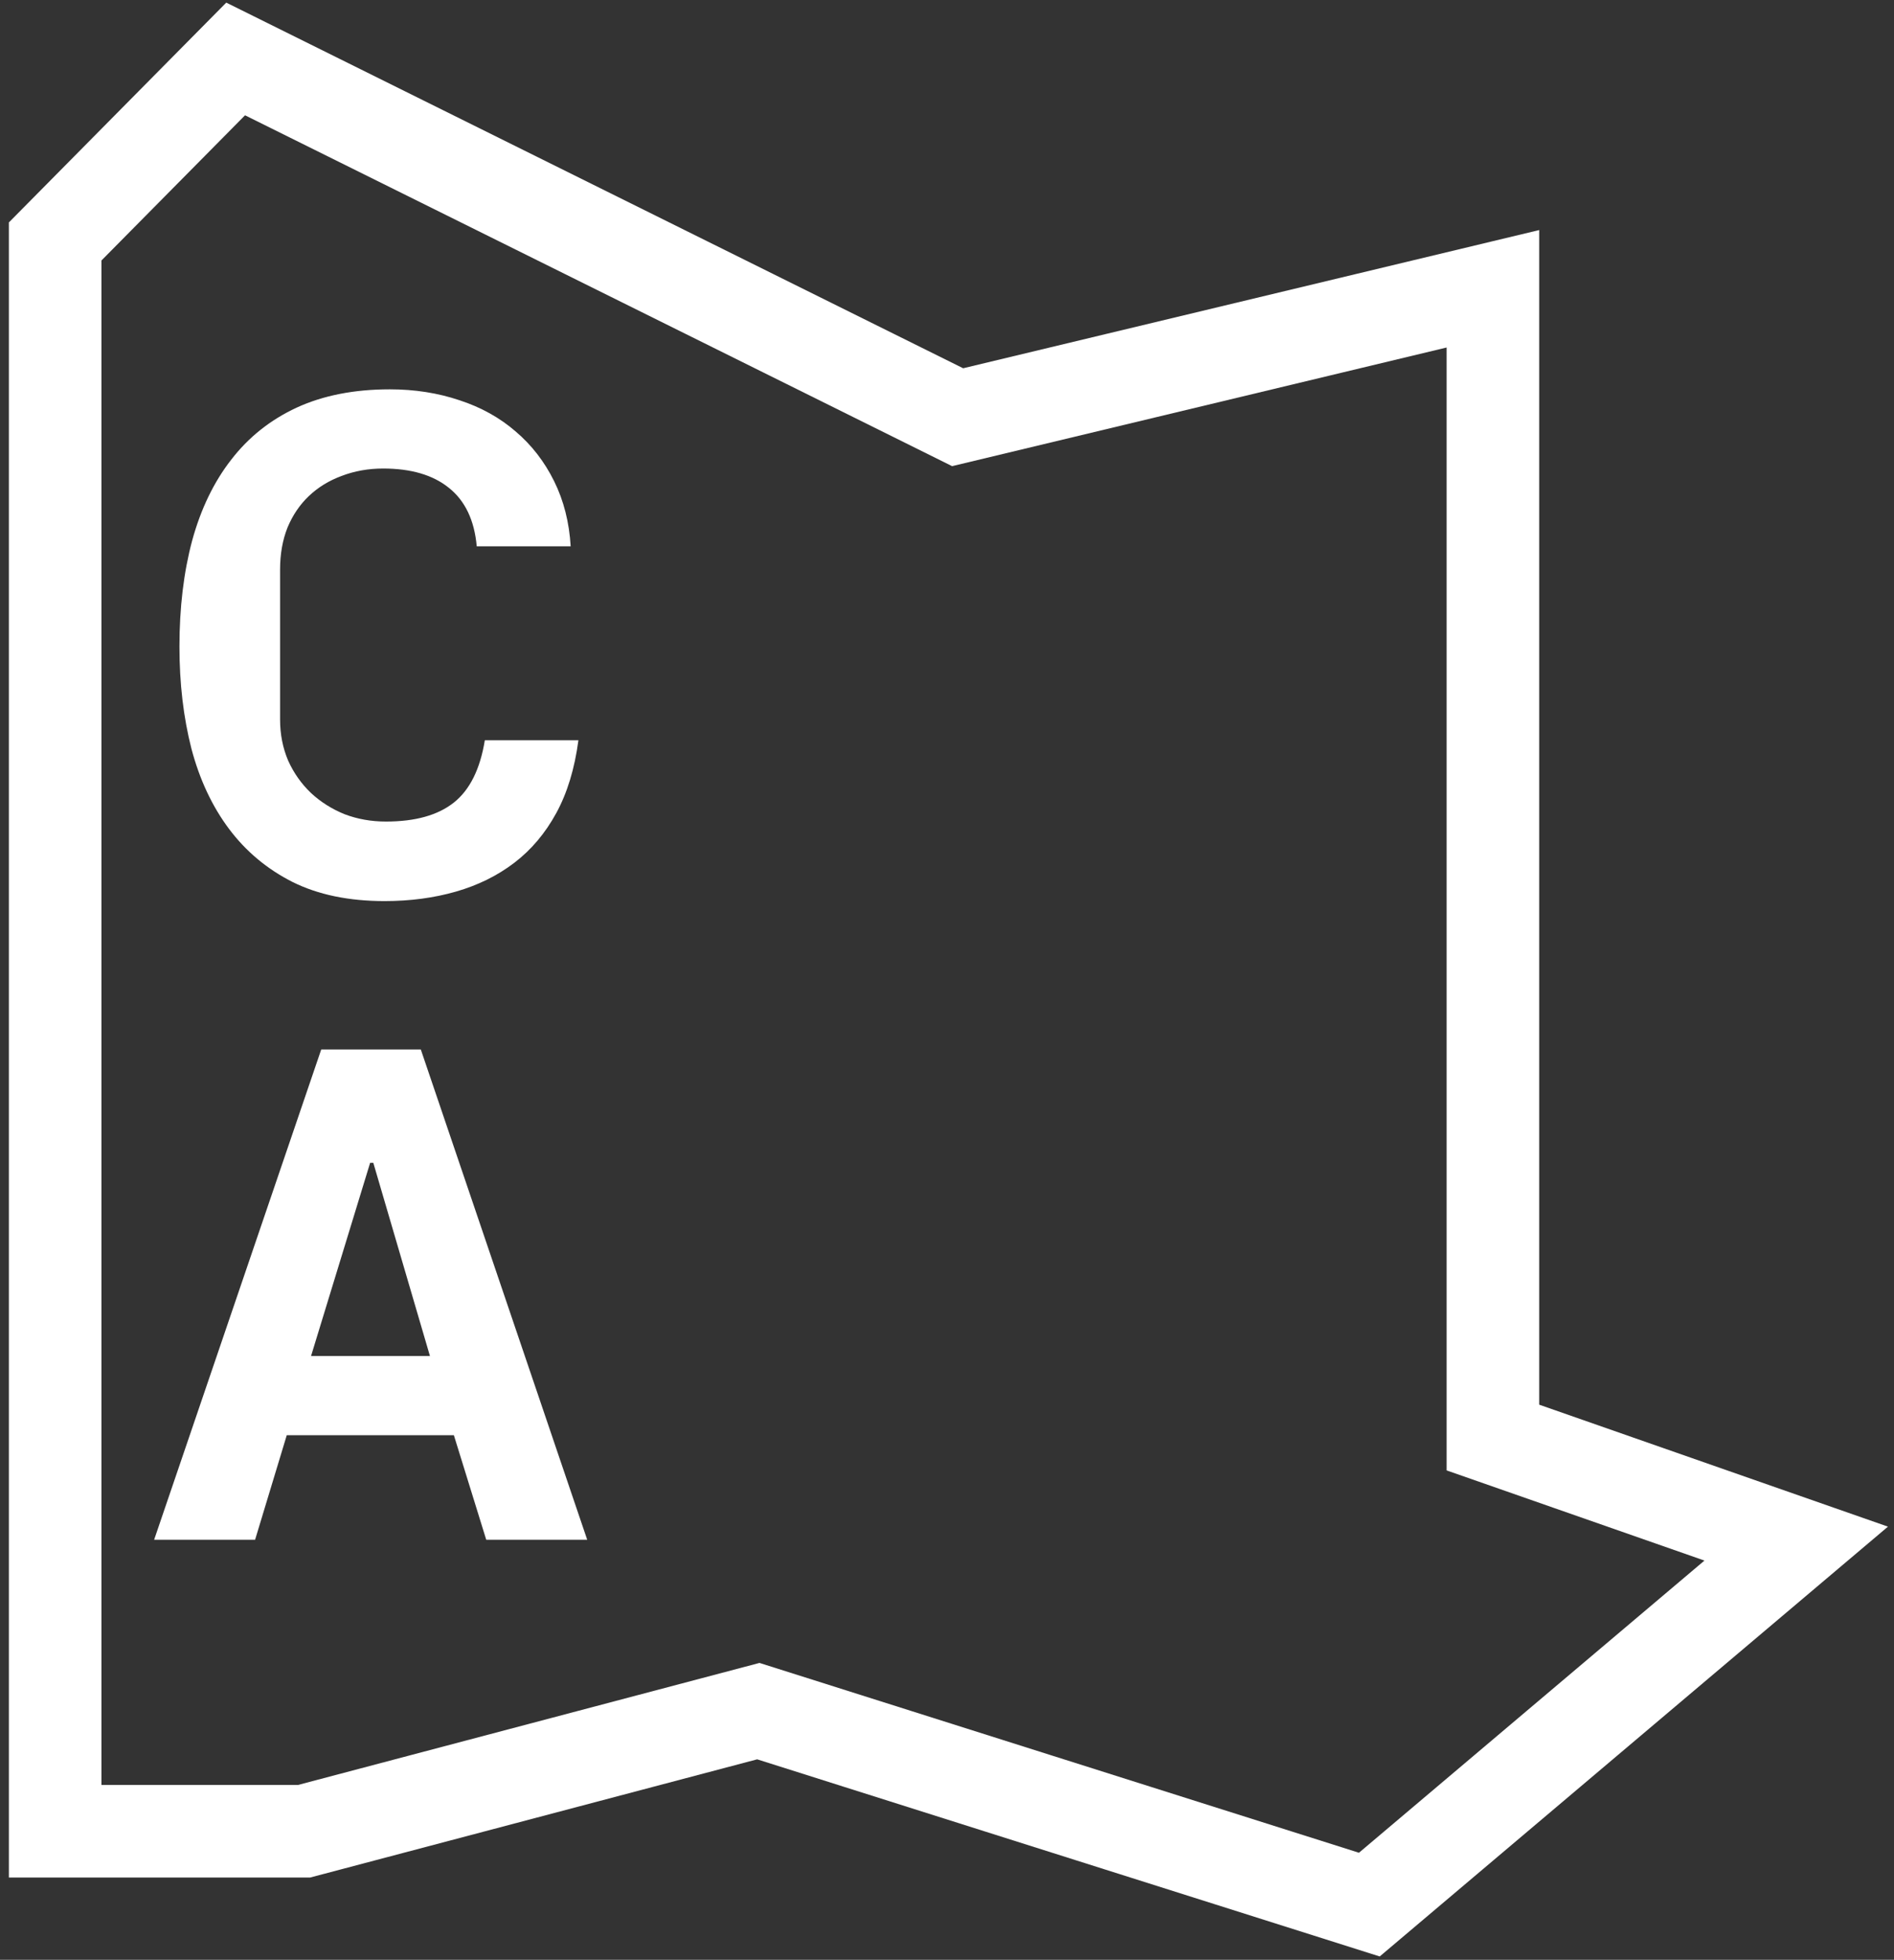 <svg width="175" height="181" viewBox="0 0 175 181" fill="none" xmlns="http://www.w3.org/2000/svg">
<rect x="0" y="0" width="175" height="181" fill="#333333" stroke="none"/>
<path d="M88.483 38.532L137.94 26.671V132.767L165.964 142.563L126.522 175.904L70.067 158.035L28.099 169.127H5.096V22.301L21.773 5.445L88.483 38.532Z" stroke="white" stroke-width="8.553"/>
<path d="M16.581 59.721C16.581 56.123 16.971 52.862 17.752 49.936C18.553 47.011 19.756 44.518 21.36 42.46C22.963 40.379 24.979 38.776 27.406 37.649C29.855 36.522 32.726 35.958 36.02 35.958C38.317 35.958 40.463 36.294 42.456 36.966C44.45 37.616 46.184 38.581 47.657 39.859C49.131 41.116 50.312 42.644 51.201 44.443C52.089 46.241 52.598 48.246 52.728 50.456H44.049C43.833 48.051 42.977 46.252 41.481 45.06C40.008 43.868 37.981 43.272 35.403 43.272C34.037 43.272 32.759 43.5 31.567 43.955C30.397 44.388 29.389 45.006 28.544 45.808C27.698 46.61 27.038 47.585 26.561 48.733C26.106 49.882 25.878 51.171 25.878 52.602V66.449C25.878 67.815 26.127 69.082 26.626 70.252C27.146 71.401 27.85 72.398 28.739 73.243C29.627 74.067 30.657 74.717 31.827 75.194C33.019 75.649 34.297 75.876 35.663 75.876C38.371 75.876 40.463 75.291 41.936 74.121C43.41 72.951 44.363 71.033 44.797 68.367H53.444C53.097 70.989 52.414 73.232 51.396 75.096C50.377 76.96 49.088 78.487 47.527 79.679C45.967 80.871 44.168 81.76 42.131 82.345C40.094 82.93 37.895 83.222 35.533 83.222C32.239 83.222 29.41 82.637 27.048 81.467C24.686 80.275 22.725 78.639 21.165 76.559C19.605 74.478 18.445 72.008 17.687 69.147C16.95 66.265 16.581 63.123 16.581 59.721Z" fill="white"/>
<path d="M14.241 142.207L29.681 96.926H38.881L54.256 142.207H44.927L41.936 132.552H26.496L23.57 142.207H14.241ZM28.739 125.239H39.726L34.492 107.393H34.2L28.739 125.239Z" fill="white"/>
</svg>
